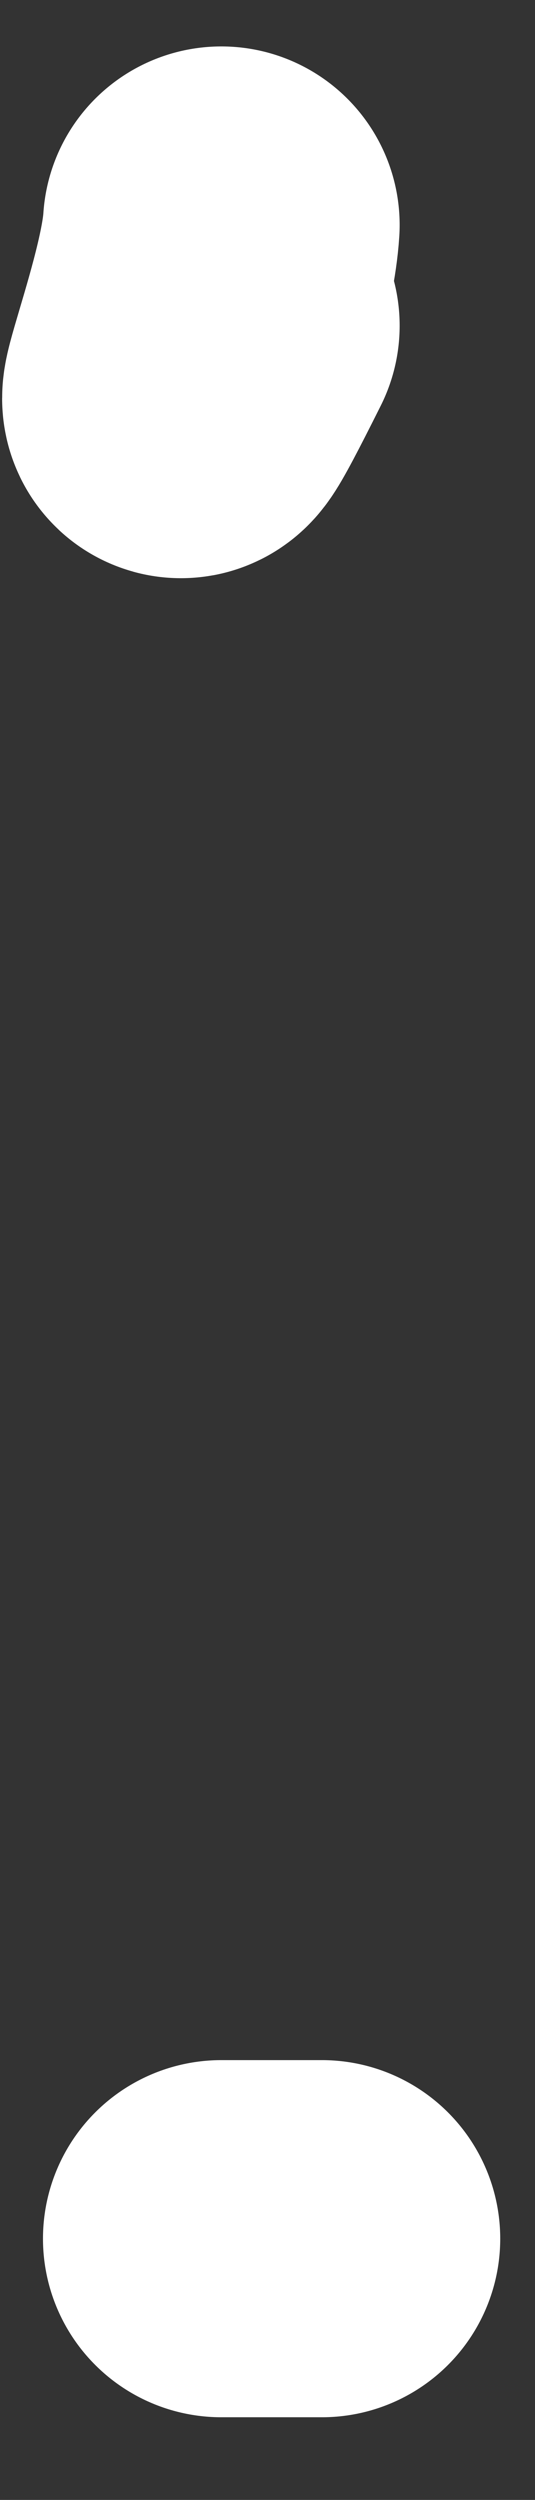 <?xml version="1.0" encoding="UTF-8"?> <svg xmlns="http://www.w3.org/2000/svg" width="3" height="14" viewBox="0 0 3 14" fill="none"><rect x="0" y="0" width="3" height="14" fill="#333333" stroke="none"/><path d="M1.241 1.26C1.209 1.769 0.742 2.821 1.241 1.824" stroke="white" stroke-width="2" stroke-linecap="round"></path><path d="M1.805 12.537H1.241" stroke="white" stroke-width="2" stroke-linecap="round"></path></svg> 